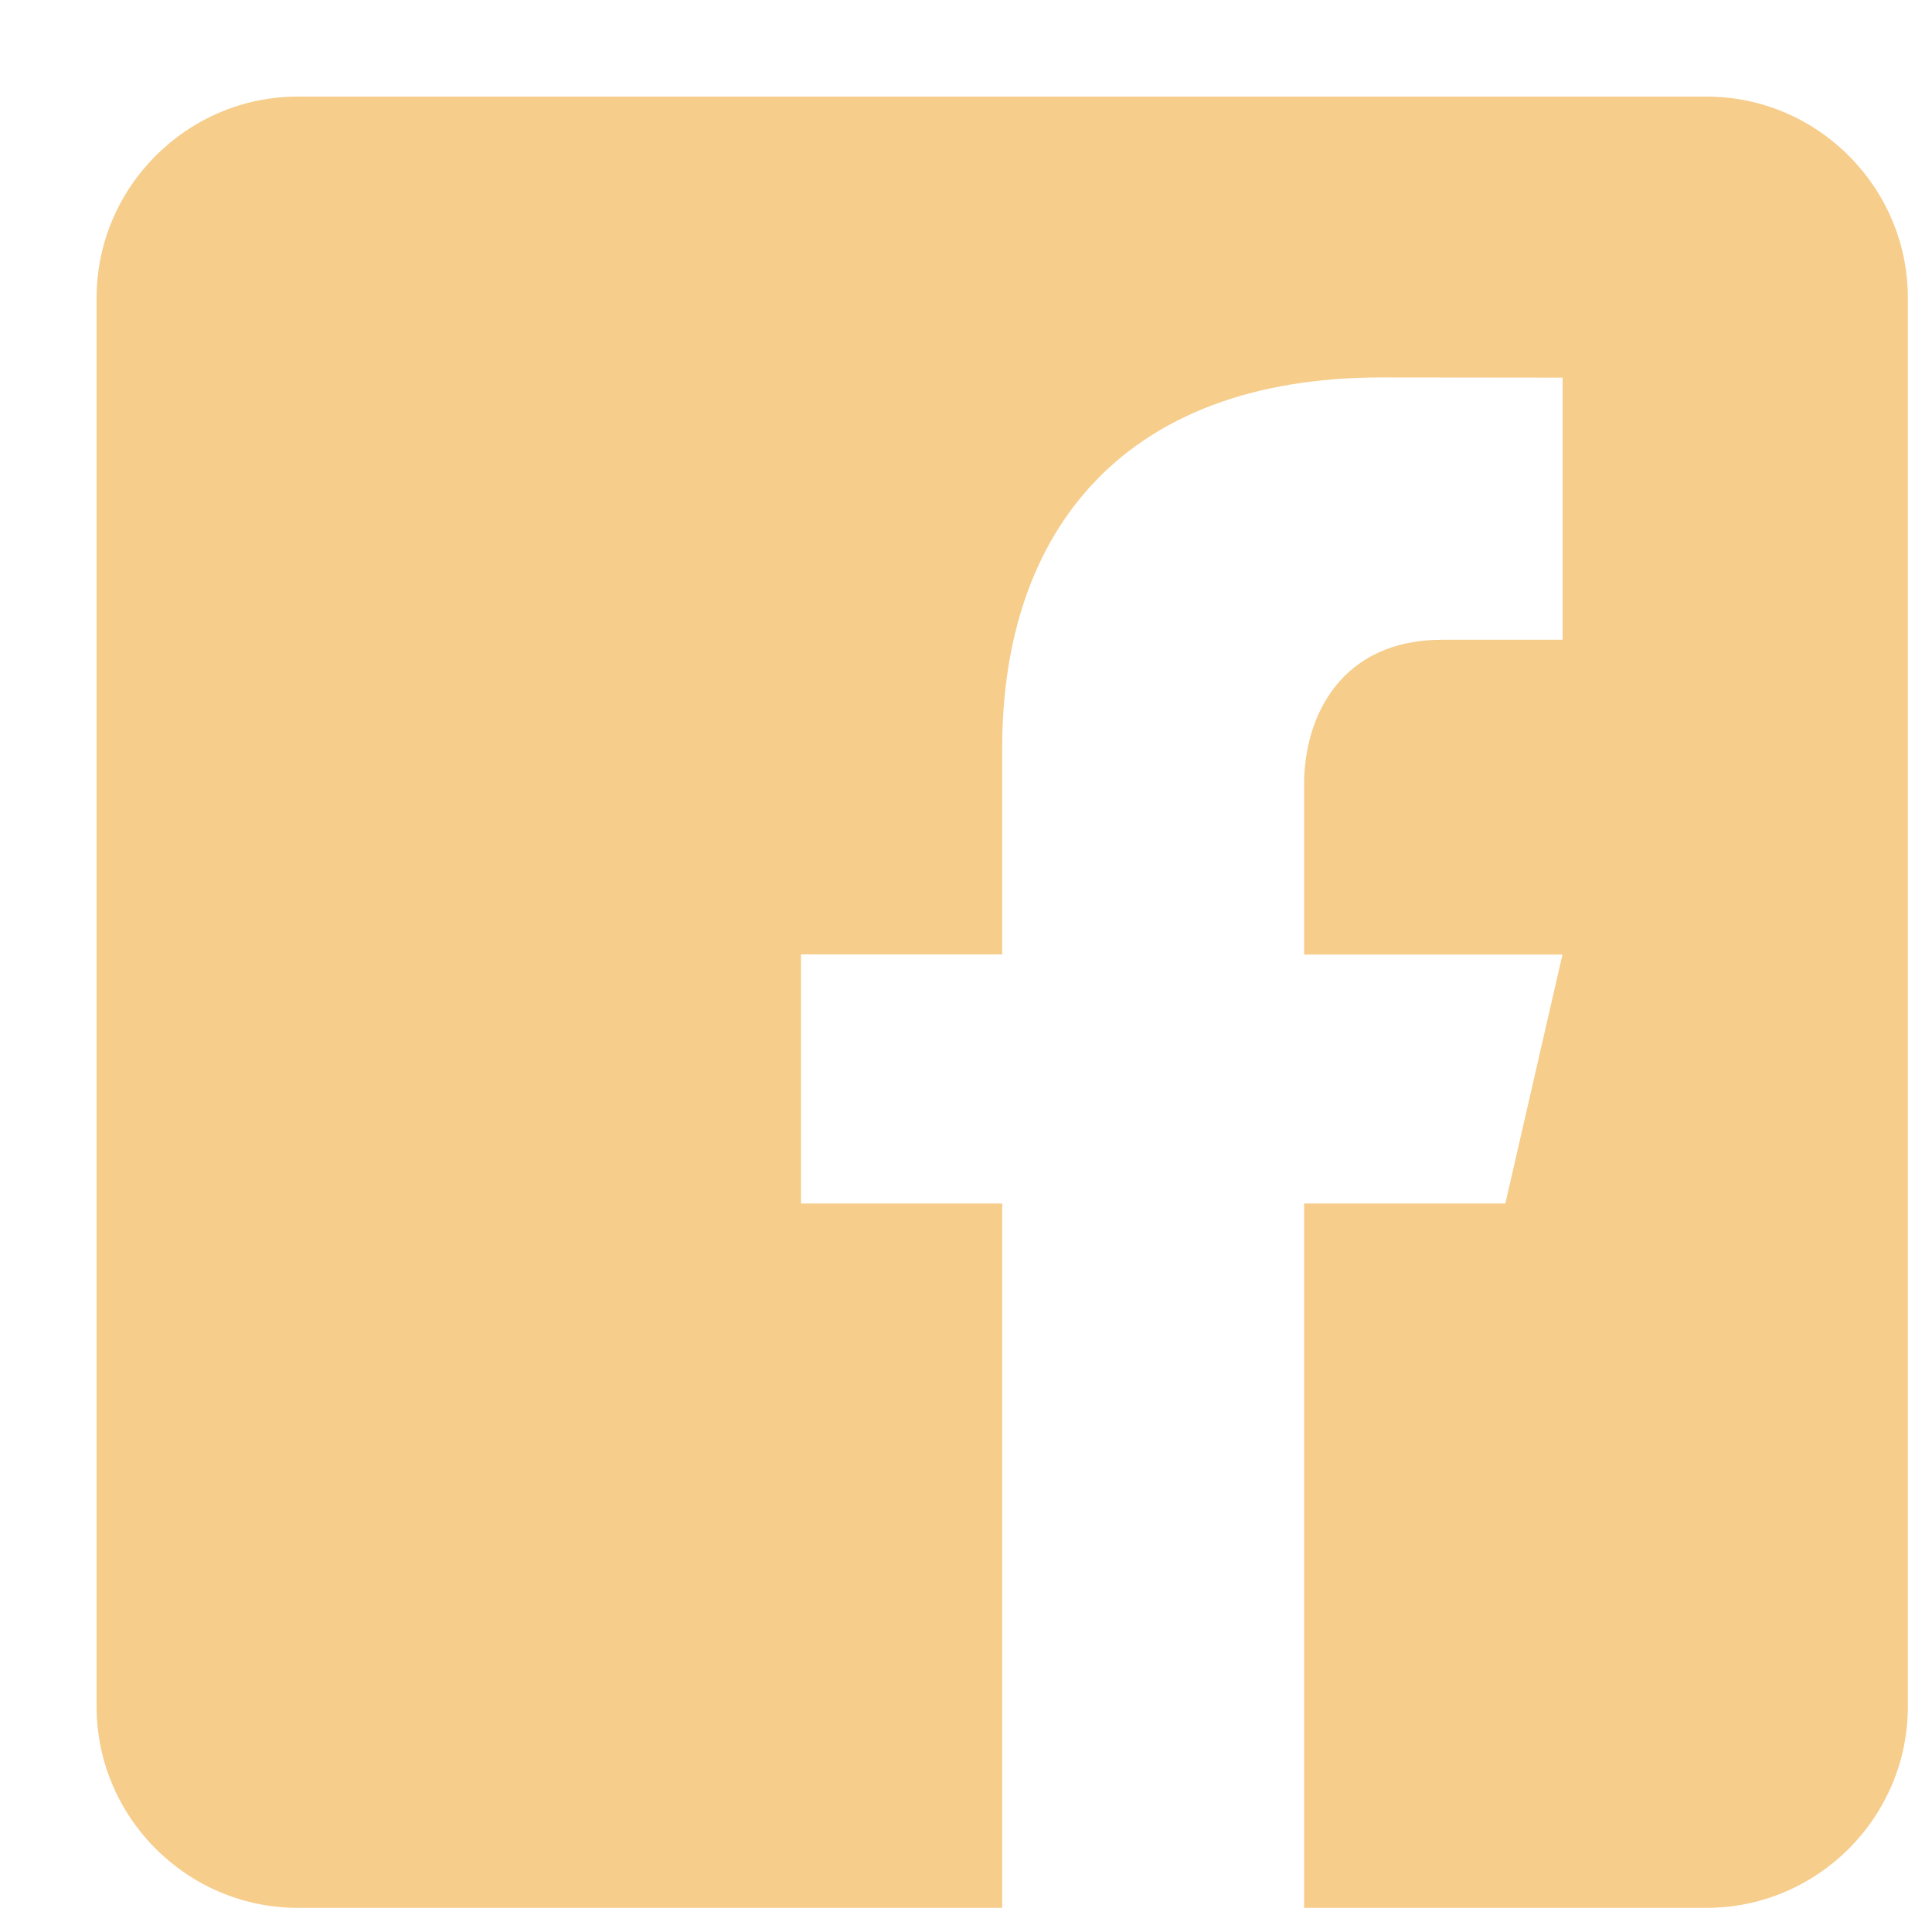 <svg width="30" height="30" viewBox="0 0 30 30" fill="none" xmlns="http://www.w3.org/2000/svg">
<path d="M26.5 1.5H4.625C2.906 1.5 1.5 2.906 1.5 4.625V26.5C1.5 28.22 2.906 29.625 4.625 29.625H15.562V18.688H12.438V14.82H15.562V11.617C15.562 8.236 17.456 5.861 21.447 5.861L24.264 5.864V9.934H22.394C20.841 9.934 20.25 11.1 20.25 12.181V14.822H24.262L23.375 18.688H20.25V29.625H26.5C28.219 29.625 29.625 28.22 29.625 26.5V4.625C29.625 2.906 28.219 1.5 26.5 1.5Z" fill="#F6CD8B"/>
</svg>
